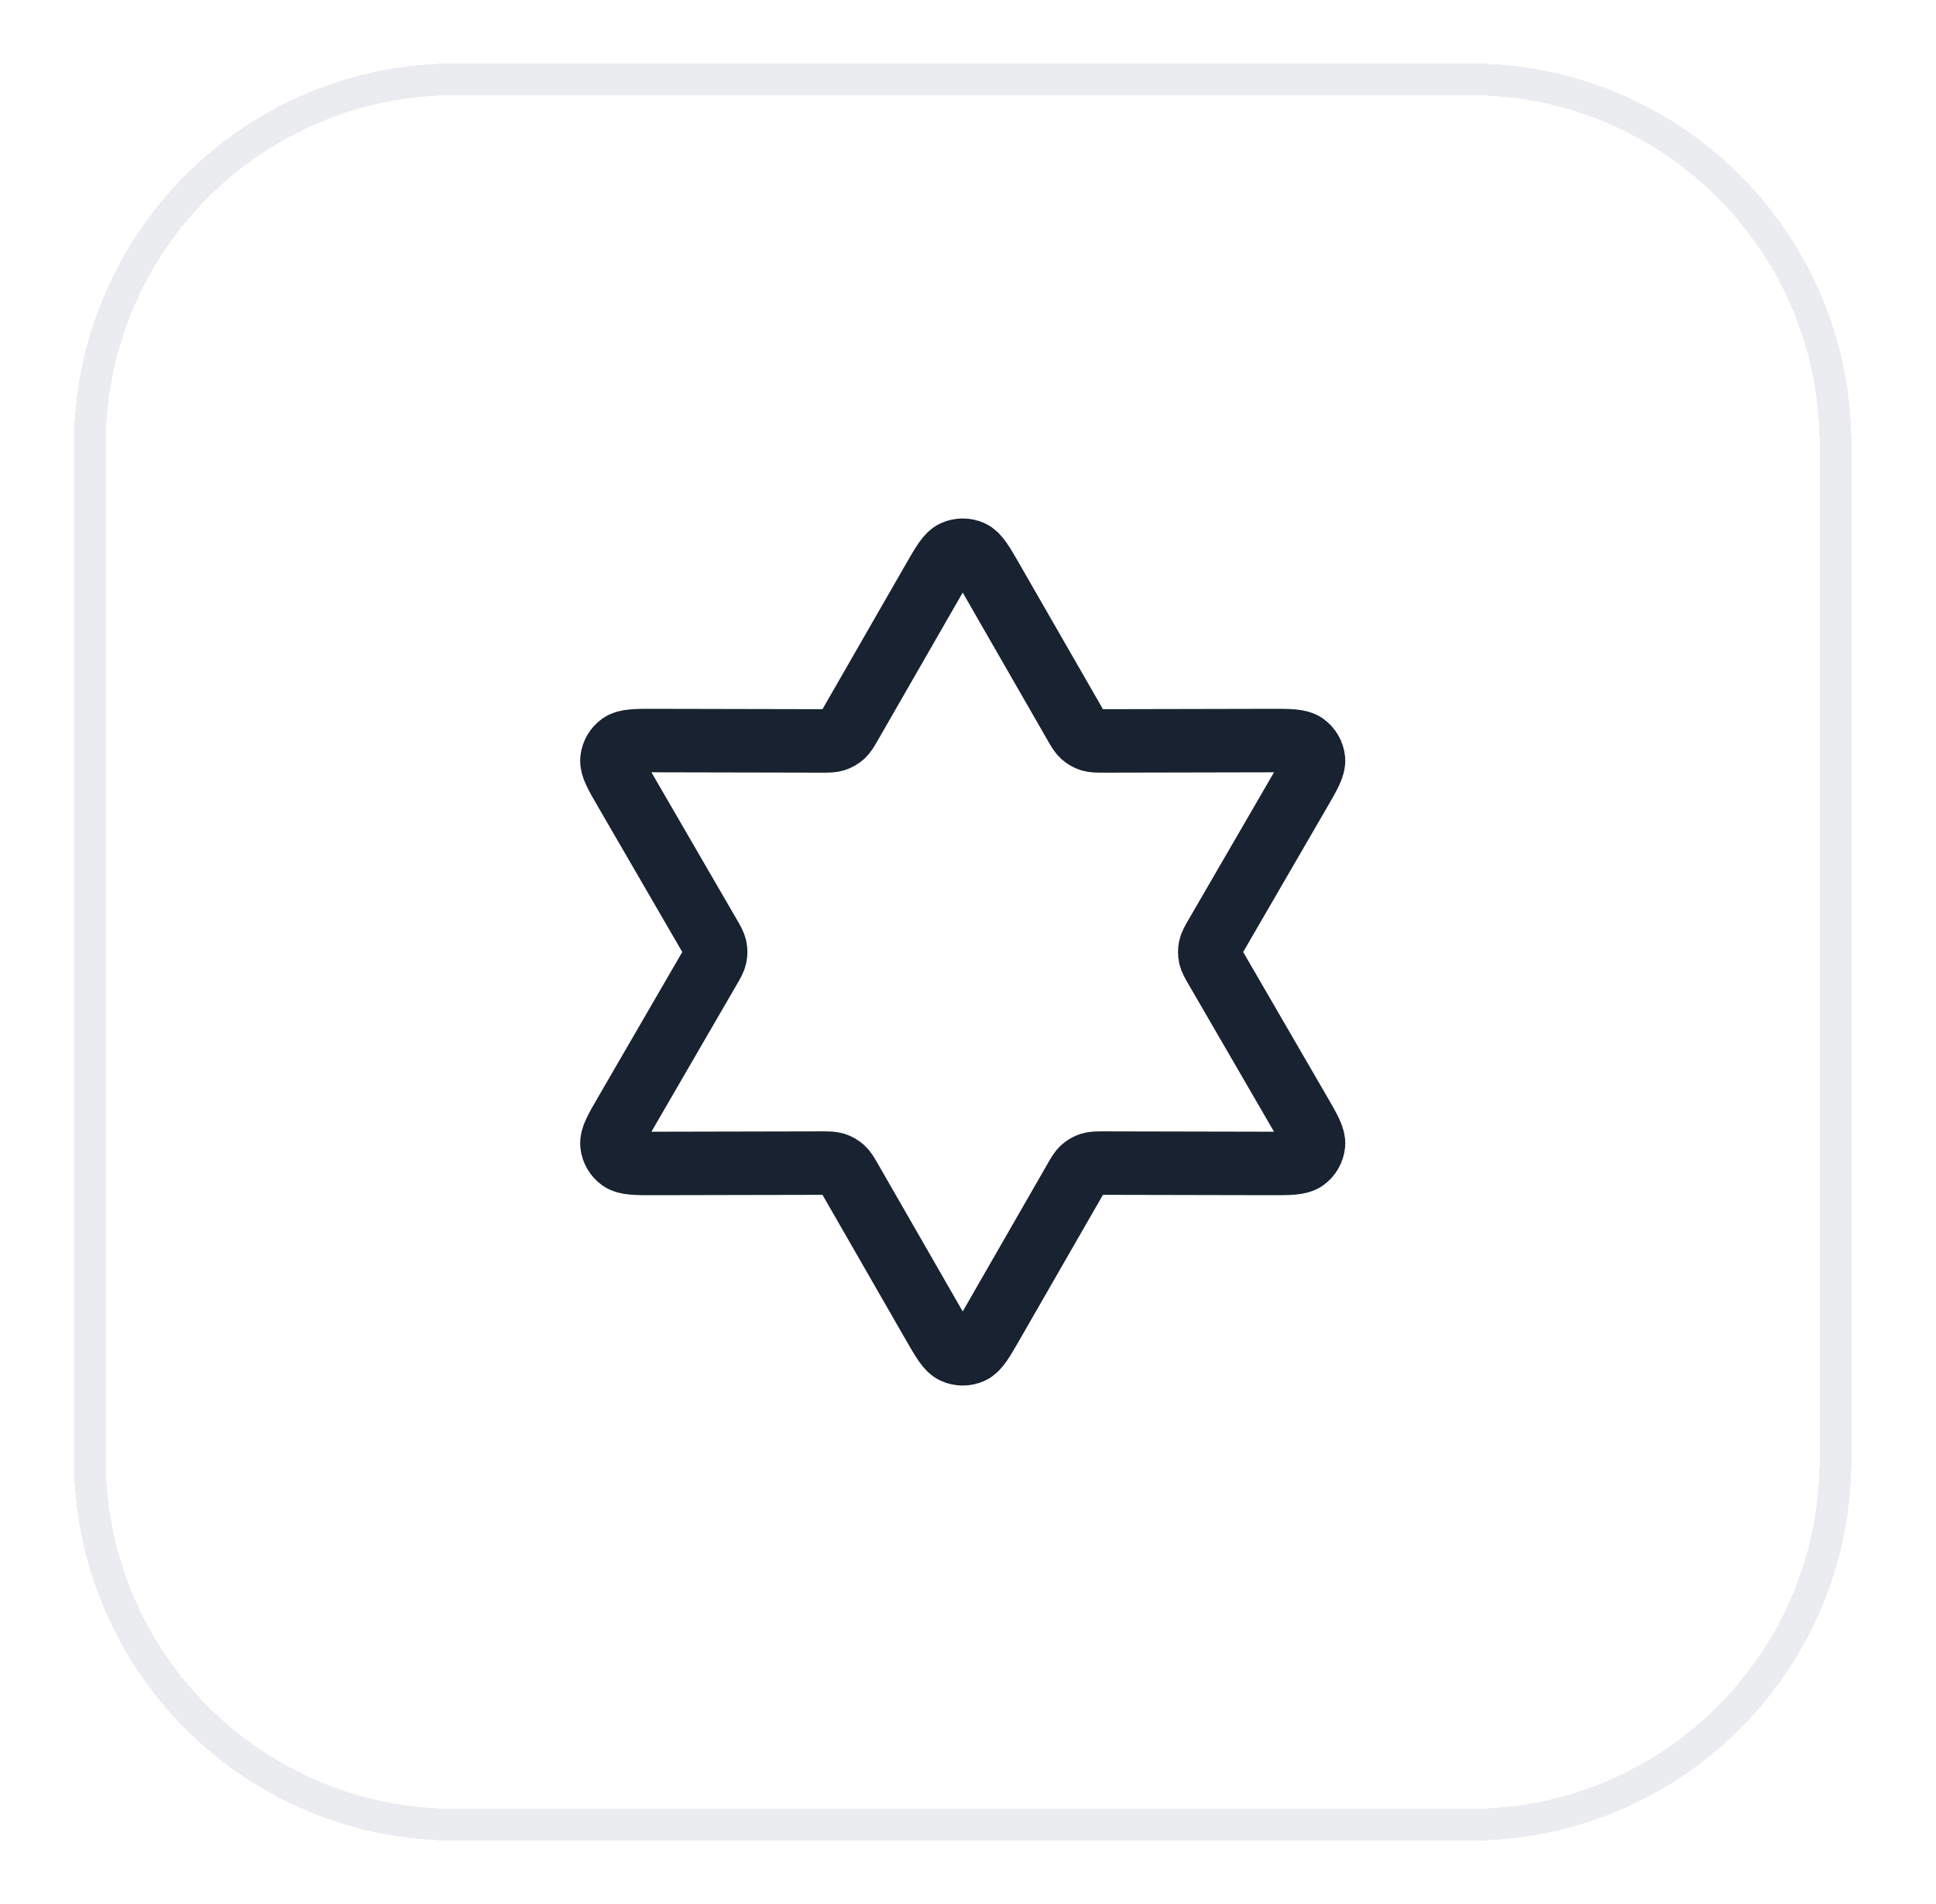 <svg width="61" height="60" viewBox="0 0 61 60" fill="none" xmlns="http://www.w3.org/2000/svg">
<g filter="url(#filter0_d_3593_19806)">
<path d="M2.333 13C2.333 6.373 7.706 1 14.333 1H46.333C52.961 1 58.333 6.373 58.333 13V45C58.333 51.627 52.961 57 46.333 57H14.333C7.706 57 2.333 51.627 2.333 45V13Z" fill="white" shape-rendering="crispEdges"/>
<path d="M2.833 13C2.833 6.649 7.982 1.5 14.333 1.5H46.333C52.684 1.5 57.833 6.649 57.833 13V45C57.833 51.351 52.684 56.5 46.333 56.5H14.333C7.982 56.5 2.833 51.351 2.833 45V13Z" stroke="#EAECF0" shape-rendering="crispEdges"/>
<path d="M29.408 17.276C29.712 16.748 29.863 16.484 30.062 16.396C30.235 16.319 30.432 16.319 30.605 16.396C30.803 16.484 30.955 16.748 31.258 17.276L33.865 21.812C33.977 22.008 34.033 22.105 34.112 22.177C34.182 22.239 34.264 22.287 34.353 22.316C34.454 22.348 34.567 22.348 34.792 22.348L40.024 22.337C40.633 22.336 40.937 22.335 41.113 22.463C41.266 22.574 41.365 22.745 41.385 22.933C41.407 23.149 41.254 23.412 40.949 23.939L38.324 28.465C38.211 28.66 38.154 28.757 38.132 28.861C38.112 28.953 38.112 29.047 38.132 29.139C38.154 29.243 38.211 29.34 38.324 29.535L40.949 34.061C41.254 34.588 41.407 34.851 41.385 35.067C41.365 35.255 41.266 35.426 41.113 35.537C40.937 35.665 40.633 35.664 40.024 35.663L34.792 35.652C34.567 35.652 34.454 35.652 34.353 35.684C34.264 35.713 34.182 35.761 34.112 35.823C34.033 35.894 33.977 35.992 33.865 36.188L31.258 40.724C30.955 41.252 30.803 41.516 30.605 41.604C30.432 41.681 30.235 41.681 30.062 41.604C29.863 41.516 29.712 41.252 29.408 40.724L26.802 36.188C26.689 35.992 26.633 35.894 26.554 35.823C26.485 35.761 26.403 35.713 26.313 35.684C26.213 35.652 26.1 35.652 25.875 35.652L20.642 35.663C20.034 35.664 19.729 35.665 19.554 35.537C19.4 35.426 19.302 35.255 19.282 35.067C19.259 34.851 19.412 34.588 19.718 34.061L22.343 29.535C22.456 29.34 22.512 29.243 22.535 29.139C22.554 29.047 22.554 28.953 22.535 28.861C22.512 28.757 22.456 28.66 22.343 28.465L19.718 23.939C19.412 23.412 19.259 23.149 19.282 22.933C19.302 22.745 19.4 22.574 19.554 22.463C19.729 22.335 20.034 22.336 20.642 22.337L25.875 22.348C26.1 22.348 26.213 22.348 26.313 22.316C26.403 22.287 26.485 22.239 26.554 22.177C26.633 22.105 26.689 22.008 26.802 21.812L29.408 17.276Z" stroke="#182230" stroke-width="2" stroke-linecap="round" stroke-linejoin="round"/>
</g>
<defs>
<filter id="filter0_d_3593_19806" x="0.333" y="0" width="60" height="60" filterUnits="userSpaceOnUse" color-interpolation-filters="sRGB">
<feFlood flood-opacity="0" result="BackgroundImageFix"/>
<feColorMatrix in="SourceAlpha" type="matrix" values="0 0 0 0 0 0 0 0 0 0 0 0 0 0 0 0 0 0 127 0" result="hardAlpha"/>
<feOffset dy="1"/>
<feGaussianBlur stdDeviation="1"/>
<feComposite in2="hardAlpha" operator="out"/>
<feColorMatrix type="matrix" values="0 0 0 0 0.063 0 0 0 0 0.094 0 0 0 0 0.157 0 0 0 0.05 0"/>
<feBlend mode="normal" in2="BackgroundImageFix" result="effect1_dropShadow_3593_19806"/>
<feBlend mode="normal" in="SourceGraphic" in2="effect1_dropShadow_3593_19806" result="shape"/>
</filter>
</defs>
</svg>
